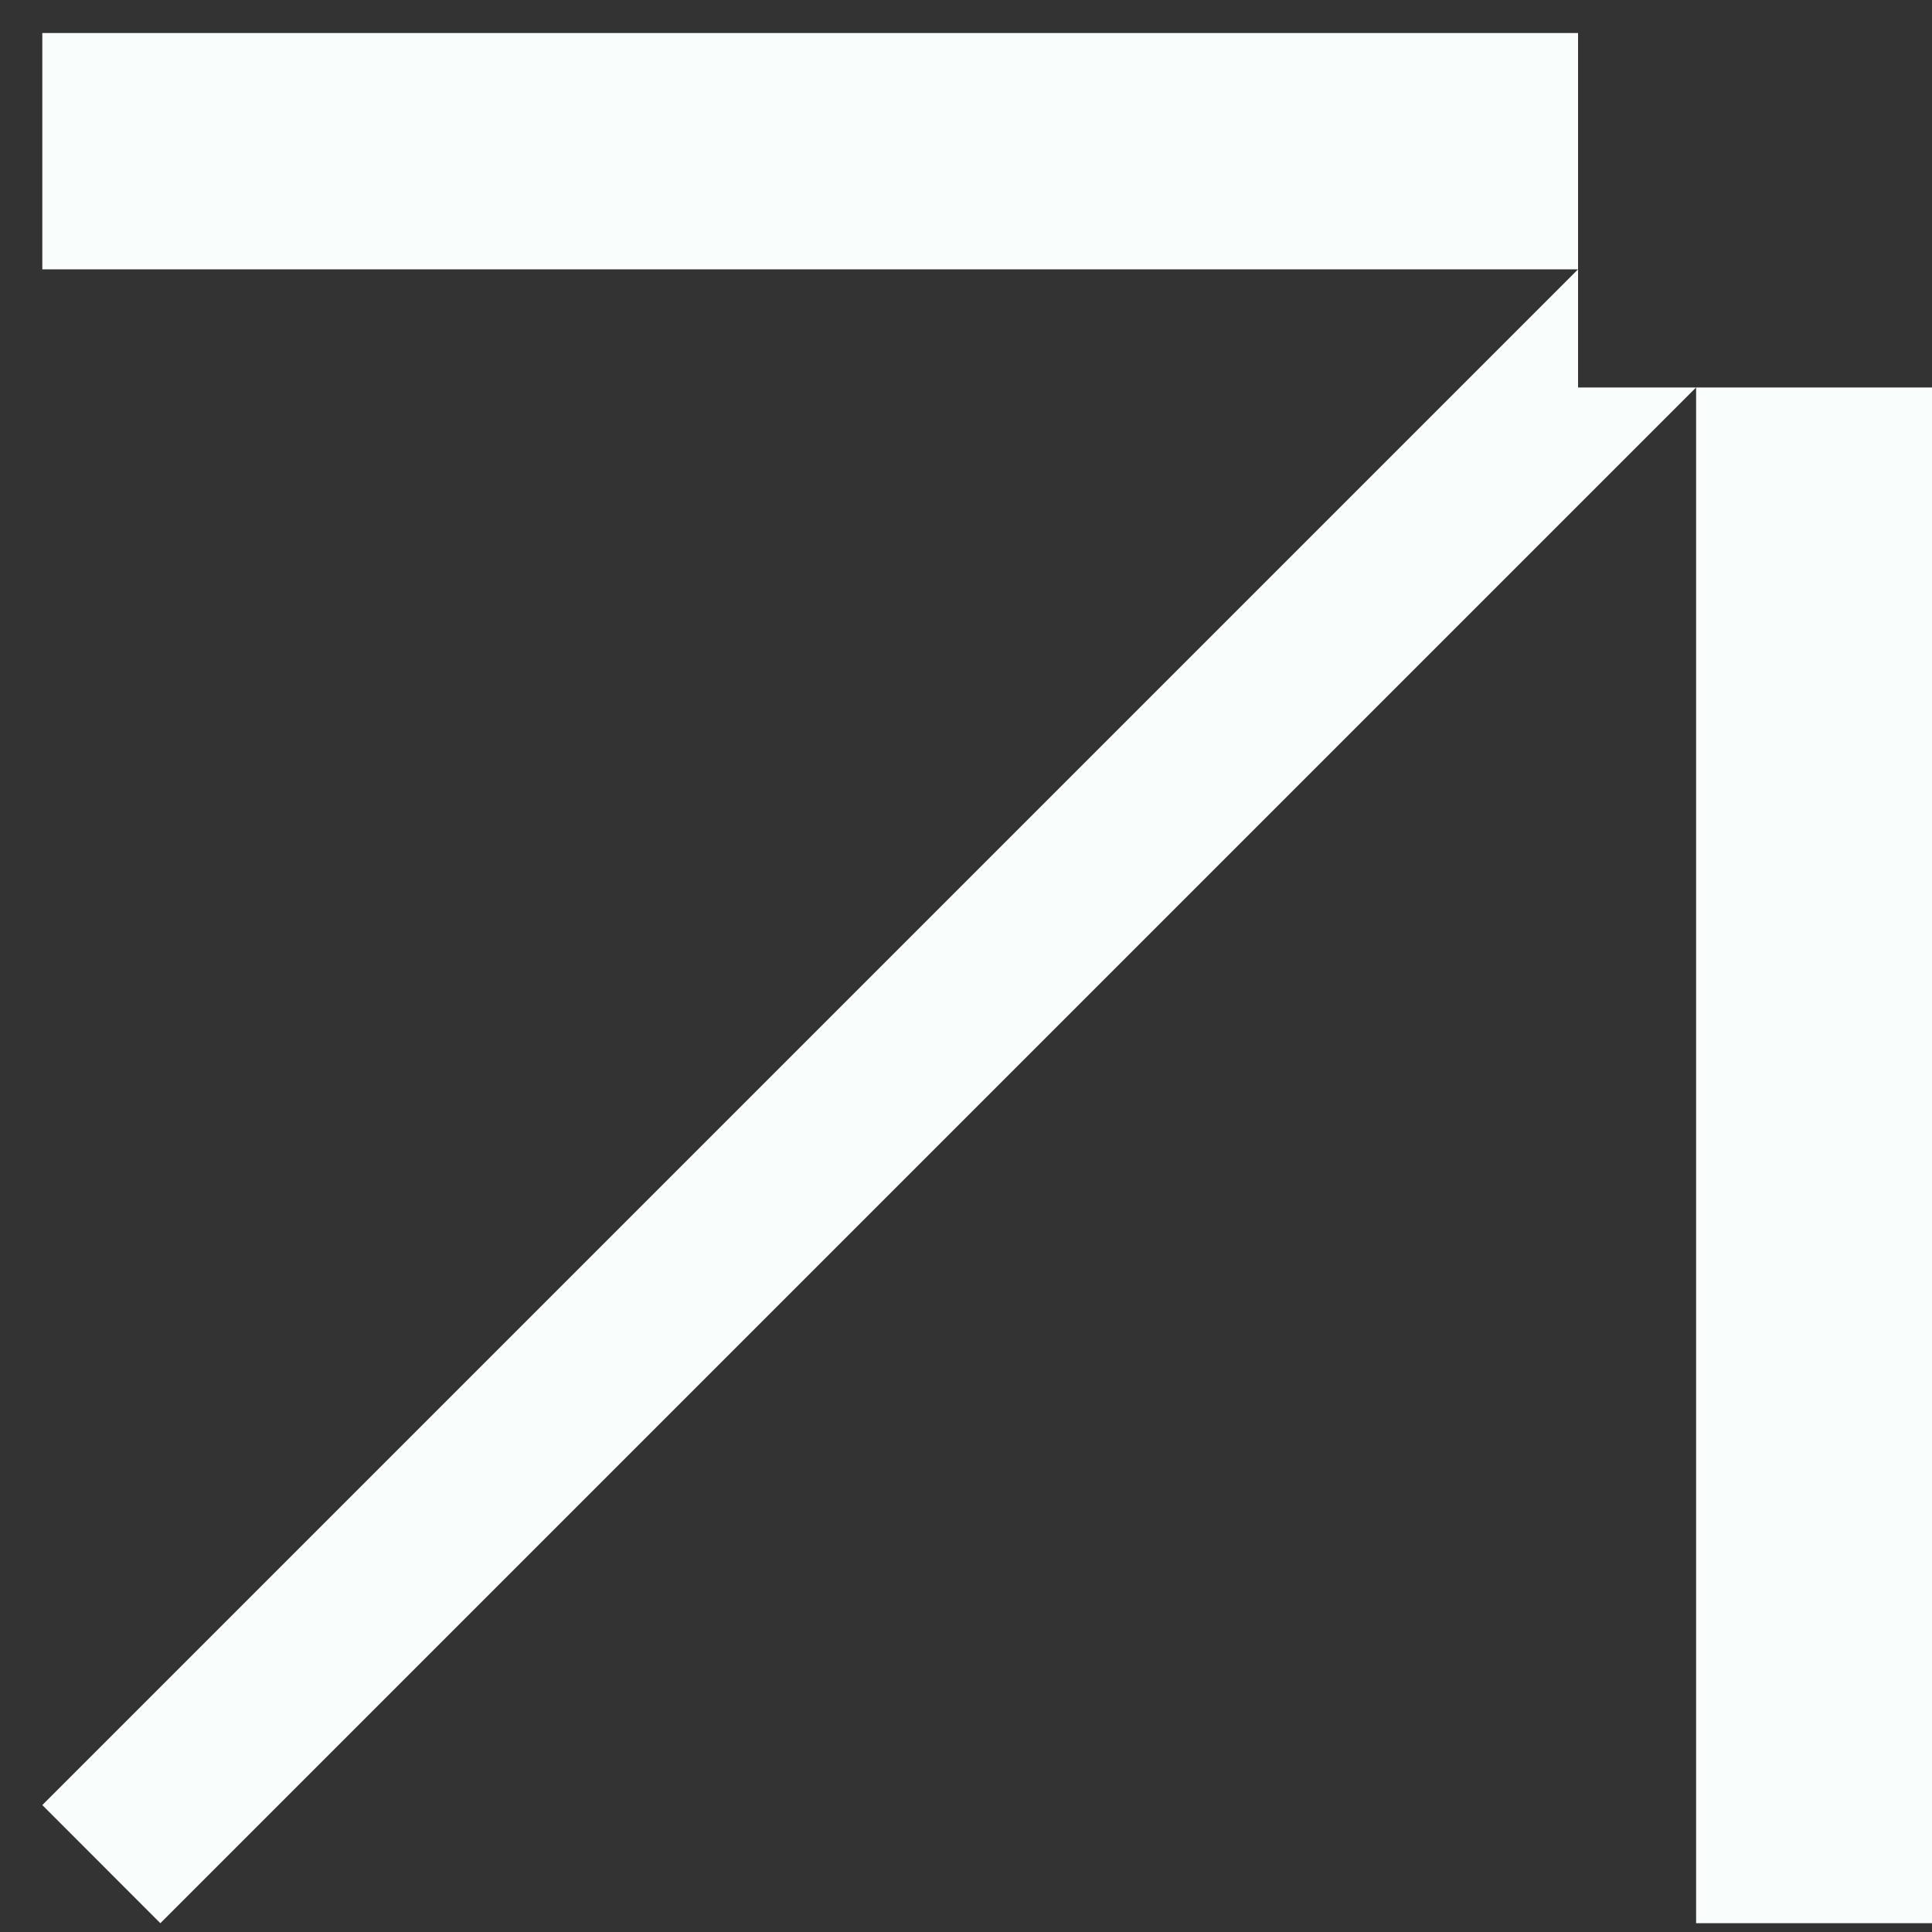 <svg width="20" height="20" viewBox="0 0 20 20" fill="none" xmlns="http://www.w3.org/2000/svg">
<rect x="0" y="0" width="20" height="20" fill="#333333" stroke="none"/>
<path id="Vector" fill-rule="evenodd" clip-rule="evenodd" d="M20.004 19.909V0.342H0.438V2.788H16.336L0.438 18.686L1.66 19.909L17.558 4.011V19.909H20.004ZM20.004 0.342H16.336V4.011H20.004V0.342Z" fill="#F9FEFD"/>
</svg>
